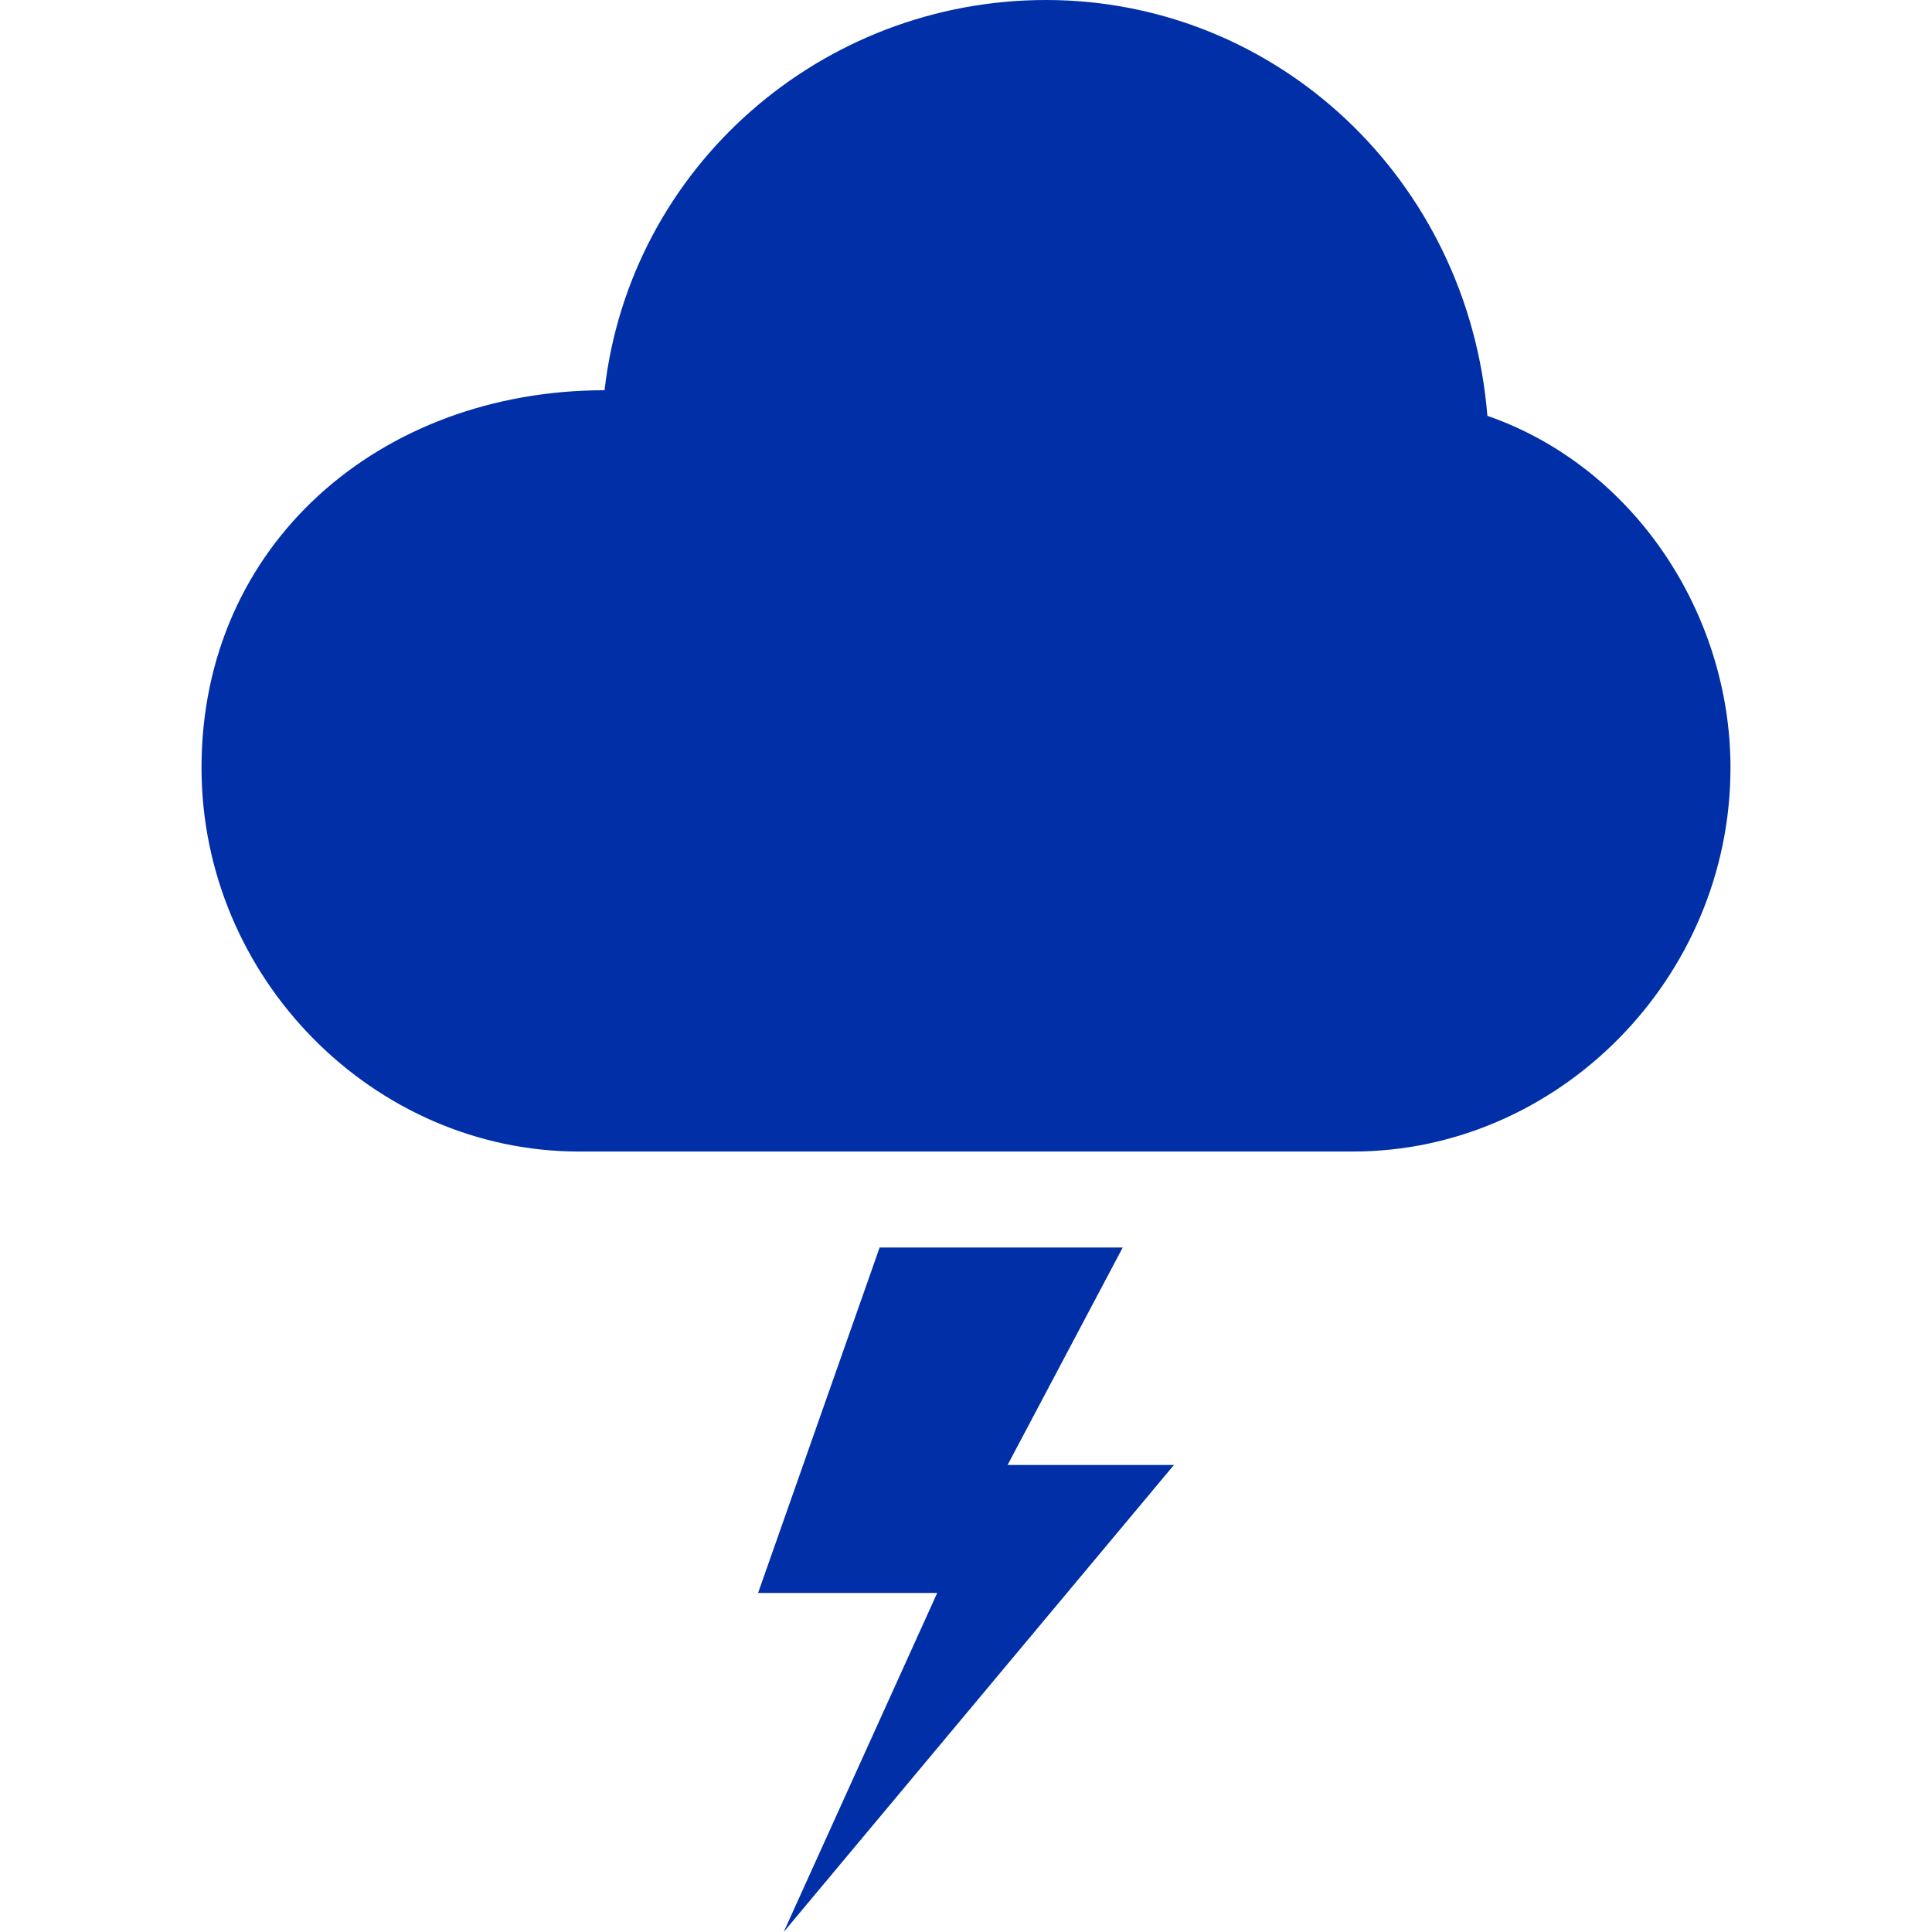 <svg height='100px' width='100px'  fill="#002fa7" xmlns="http://www.w3.org/2000/svg" xmlns:xlink="http://www.w3.org/1999/xlink" xml:space="preserve" version="1.1" style="shape-rendering:geometricPrecision;text-rendering:geometricPrecision;image-rendering:optimizeQuality;" viewBox="0 0 239 302" x="0px" y="0px" fill-rule="evenodd" clip-rule="evenodd"><defs><style type="text/css">
   
    .fil1 {fill:#002fa7}
    .fil0 {fill:#002fa7;fill-rule:nonzero}
   
  </style></defs><g><path class="fil0" d="M132 0c-35,0 -65,26 -69,61 -35,0 -63,24 -63,59 0,33 27,60 59,60l121 0c32,0 59,-27 59,-60 0,-24 -15,-47 -38,-55 -3,-37 -33,-65 -69,-65z"></path><polygon class="fil1" points="106,195 87,249 115,249 91,302 152,229 126,229 144,195 "></polygon></g></svg>